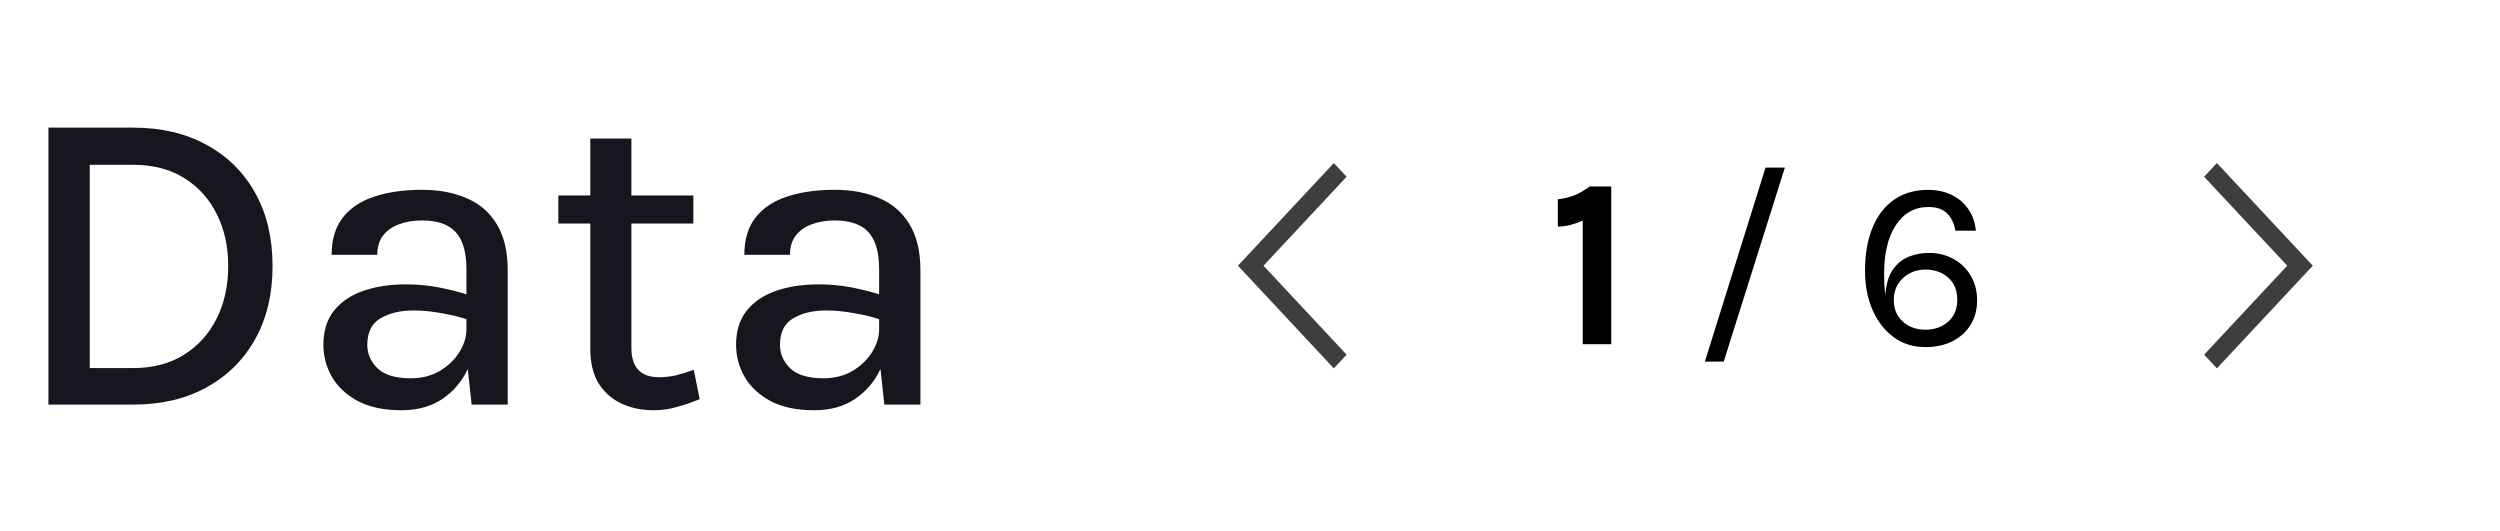 <svg width="207" height="44" viewBox="0 0 207 44" fill="none" xmlns="http://www.w3.org/2000/svg">
<g clip-path="url(#clip0_2009_1446)">
<path d="M4.01 10.568H11.03C13.358 10.568 15.38 11.042 17.096 11.99C18.824 12.926 20.168 14.252 21.128 15.968C22.088 17.684 22.568 19.706 22.568 22.034C22.568 24.35 22.088 26.366 21.128 28.082C20.168 29.798 18.824 31.13 17.096 32.078C15.38 33.026 13.358 33.5 11.03 33.5H4.01V10.568ZM7.43 13.646V30.476H11.03C12.662 30.476 14.06 30.11 15.224 29.378C16.4 28.646 17.306 27.644 17.942 26.372C18.578 25.1 18.896 23.654 18.896 22.034C18.896 20.414 18.578 18.974 17.942 17.714C17.306 16.442 16.4 15.446 15.224 14.726C14.06 14.006 12.662 13.646 11.03 13.646H7.43ZM39.051 33.5L38.62 29.522V22.304C38.62 20.888 38.325 19.862 37.737 19.226C37.15 18.578 36.219 18.254 34.947 18.254C34.227 18.254 33.586 18.362 33.022 18.578C32.469 18.782 32.032 19.094 31.707 19.514C31.395 19.934 31.239 20.462 31.239 21.098H27.459C27.459 19.826 27.771 18.794 28.395 18.002C29.02 17.21 29.89 16.634 31.006 16.274C32.133 15.902 33.447 15.716 34.947 15.716C36.352 15.716 37.587 15.95 38.656 16.418C39.724 16.874 40.551 17.594 41.139 18.578C41.739 19.562 42.039 20.834 42.039 22.394V33.5H39.051ZM33.255 33.968C31.803 33.968 30.598 33.716 29.637 33.212C28.677 32.696 27.957 32.024 27.477 31.196C27.009 30.368 26.776 29.486 26.776 28.55C26.776 27.41 27.064 26.474 27.64 25.742C28.227 24.998 29.038 24.446 30.07 24.086C31.102 23.726 32.289 23.546 33.633 23.546C34.557 23.546 35.458 23.63 36.334 23.798C37.209 23.966 38.074 24.188 38.925 24.464V26.534C38.23 26.282 37.456 26.084 36.603 25.94C35.764 25.784 34.977 25.706 34.245 25.706C33.154 25.706 32.242 25.922 31.509 26.354C30.777 26.786 30.412 27.518 30.412 28.55C30.412 29.306 30.7 29.96 31.276 30.512C31.852 31.052 32.764 31.322 34.011 31.322C34.923 31.322 35.727 31.118 36.423 30.71C37.12 30.29 37.66 29.768 38.044 29.144C38.428 28.52 38.62 27.896 38.62 27.272H39.447C39.447 28.472 39.202 29.582 38.709 30.602C38.23 31.61 37.528 32.426 36.603 33.05C35.679 33.662 34.563 33.968 33.255 33.968ZM54.115 33.968C53.131 33.968 52.243 33.782 51.451 33.41C50.659 33.038 50.029 32.48 49.561 31.736C49.105 30.98 48.877 30.032 48.877 28.892V11.468H52.279V28.784C52.279 30.416 53.041 31.232 54.565 31.232C55.033 31.232 55.489 31.184 55.933 31.088C56.377 30.98 56.881 30.824 57.445 30.62L57.931 33.05C57.295 33.314 56.665 33.53 56.041 33.698C55.429 33.878 54.787 33.968 54.115 33.968ZM46.231 18.506V16.184H57.409V18.506H46.231ZM73.223 33.5L72.791 29.522V22.304C72.791 20.888 72.497 19.862 71.909 19.226C71.321 18.578 70.391 18.254 69.119 18.254C68.399 18.254 67.757 18.362 67.193 18.578C66.641 18.782 66.203 19.094 65.879 19.514C65.567 19.934 65.411 20.462 65.411 21.098H61.631C61.631 19.826 61.943 18.794 62.567 18.002C63.191 17.21 64.061 16.634 65.177 16.274C66.305 15.902 67.619 15.716 69.119 15.716C70.523 15.716 71.759 15.95 72.827 16.418C73.895 16.874 74.723 17.594 75.311 18.578C75.911 19.562 76.211 20.834 76.211 22.394V33.5H73.223ZM67.427 33.968C65.975 33.968 64.769 33.716 63.809 33.212C62.849 32.696 62.129 32.024 61.649 31.196C61.181 30.368 60.947 29.486 60.947 28.55C60.947 27.41 61.235 26.474 61.811 25.742C62.399 24.998 63.209 24.446 64.241 24.086C65.273 23.726 66.461 23.546 67.805 23.546C68.729 23.546 69.629 23.63 70.505 23.798C71.381 23.966 72.245 24.188 73.097 24.464V26.534C72.401 26.282 71.627 26.084 70.775 25.94C69.935 25.784 69.149 25.706 68.417 25.706C67.325 25.706 66.413 25.922 65.681 26.354C64.949 26.786 64.583 27.518 64.583 28.55C64.583 29.306 64.871 29.96 65.447 30.512C66.023 31.052 66.935 31.322 68.183 31.322C69.095 31.322 69.899 31.118 70.595 30.71C71.291 30.29 71.831 29.768 72.215 29.144C72.599 28.52 72.791 27.896 72.791 27.272H73.619C73.619 28.472 73.373 29.582 72.881 30.602C72.401 31.61 71.699 32.426 70.775 33.05C69.851 33.662 68.735 33.968 67.427 33.968Z" fill="#17161E"/>
<mask id="mask0_2009_1446" style="mask-type:alpha" maskUnits="userSpaceOnUse" x="86" y="2" width="41" height="40">
<rect x="126.5" y="2" width="40" height="40" transform="rotate(90 126.5 2)" fill="#D9D9D9"/>
</mask>
<g mask="url(#mask0_2009_1446)">
<path d="M102.5 22L110.441 13.5L111.5 14.633L104.618 22L111.5 29.367L110.441 30.5L102.5 22Z" fill="#3F3D3D"/>
</g>
<path d="M131.63 15.44H133.41V28.5H131.05V18.26C130.697 18.42 130.35 18.543 130.01 18.63C129.67 18.717 129.33 18.76 128.99 18.76V16.5C129.444 16.453 129.884 16.35 130.31 16.19C130.737 16.023 131.177 15.773 131.63 15.44ZM141.165 29.94L146.185 13.88H147.785L142.725 29.94H141.165ZM159.424 28.74C158.418 28.74 157.538 28.463 156.784 27.91C156.038 27.357 155.458 26.607 155.044 25.66C154.631 24.707 154.424 23.633 154.424 22.44C154.424 21.033 154.634 19.83 155.054 18.83C155.474 17.823 156.074 17.053 156.854 16.52C157.634 15.987 158.564 15.72 159.644 15.72C160.391 15.72 161.048 15.863 161.614 16.15C162.188 16.43 162.644 16.823 162.984 17.33C163.331 17.837 163.538 18.427 163.604 19.1H161.904C161.804 18.5 161.578 18.023 161.224 17.67C160.871 17.317 160.358 17.14 159.684 17.14C158.538 17.14 157.638 17.637 156.984 18.63C156.331 19.617 156.004 20.967 156.004 22.68C156.004 22.927 156.011 23.213 156.024 23.54C156.038 23.86 156.064 24.16 156.104 24.44C156.164 23.553 156.368 22.857 156.714 22.35C157.068 21.837 157.508 21.473 158.034 21.26C158.561 21.047 159.118 20.94 159.704 20.94C160.464 20.94 161.144 21.107 161.744 21.44C162.351 21.773 162.828 22.237 163.174 22.83C163.528 23.417 163.704 24.093 163.704 24.86C163.704 25.633 163.524 26.313 163.164 26.9C162.804 27.48 162.301 27.933 161.654 28.26C161.014 28.58 160.271 28.74 159.424 28.74ZM159.424 27.3C160.184 27.3 160.814 27.077 161.314 26.63C161.814 26.183 162.064 25.58 162.064 24.82C162.064 24.04 161.814 23.43 161.314 22.99C160.814 22.543 160.184 22.32 159.424 22.32C158.924 22.32 158.478 22.43 158.084 22.65C157.691 22.863 157.378 23.16 157.144 23.54C156.918 23.913 156.804 24.34 156.804 24.82C156.804 25.58 157.054 26.183 157.554 26.63C158.054 27.077 158.678 27.3 159.424 27.3Z" fill="black"/>
<mask id="mask1_2009_1446" style="mask-type:alpha" maskUnits="userSpaceOnUse" x="166" y="2" width="41" height="40">
<rect x="166.5" y="42" width="40" height="40" transform="rotate(-90 166.5 42)" fill="#D9D9D9"/>
</mask>
<g mask="url(#mask1_2009_1446)">
<path d="M191.5 22L183.559 30.5L182.5 29.367L189.382 22L182.5 14.633L183.559 13.5L191.5 22Z" fill="#3F3D3D"/>
</g>
</g>
<defs>
<clipPath id="clip0_2009_1446">
<rect width="206" height="43" fill="white" transform="translate(0.5 0.5)"/>
</clipPath>
</defs>
</svg>

